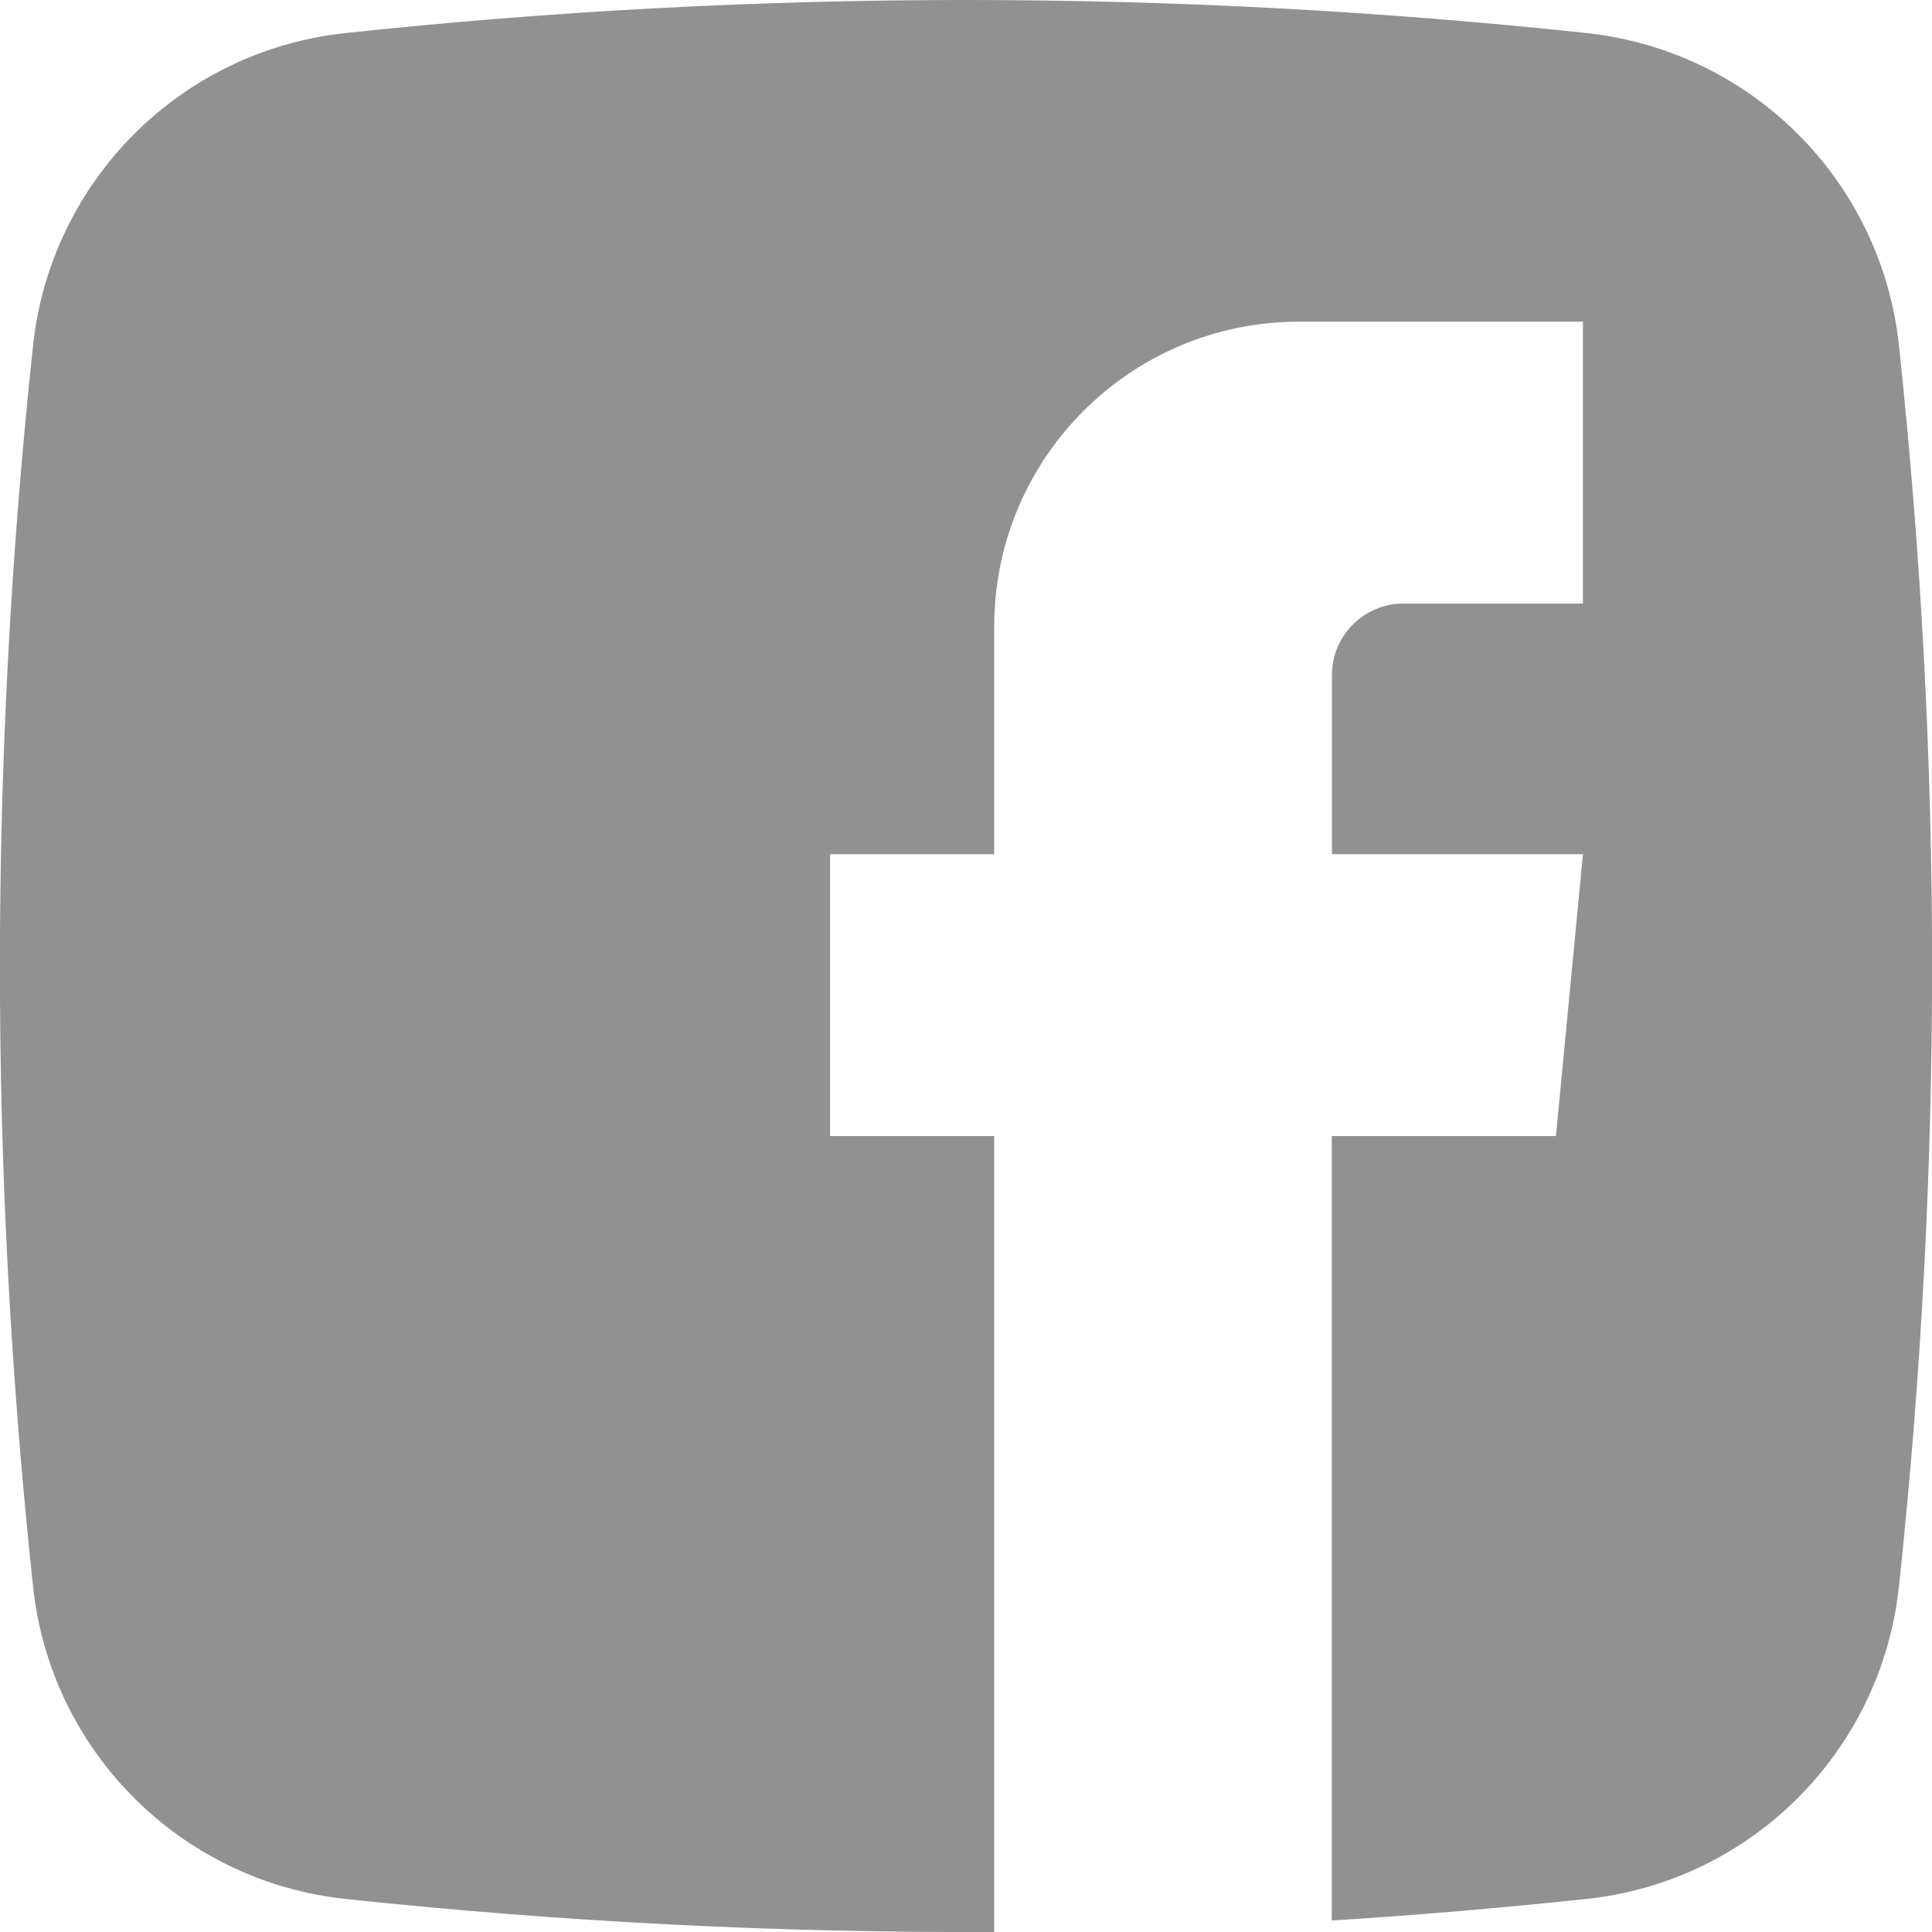 <?xml version="1.0" encoding="UTF-8" standalone="no"?>
<svg
   xmlns:dc="http://purl.org/dc/elements/1.1/"
   xmlns:cc="http://creativecommons.org/ns#"
   xmlns:rdf="http://www.w3.org/1999/02/22-rdf-syntax-ns#"
   xmlns:svg="http://www.w3.org/2000/svg"
   xmlns="http://www.w3.org/2000/svg"
   xmlns:sodipodi="http://sodipodi.sourceforge.net/DTD/sodipodi-0.dtd"
   xmlns:inkscape="http://www.inkscape.org/namespaces/inkscape"
   inkscape:version="1.0 (4035a4fb49, 2020-05-01)"
   sodipodi:docname="footer_facebook_icon.svg"
   id="svg38580"
   version="1.1"
   viewBox="0 0 10.583 10.583"
   height="10.583mm"
   width="10.583mm">
  <defs
     id="defs38574" />
  <sodipodi:namedview
     inkscape:window-maximized="1"
     inkscape:window-y="-8"
     inkscape:window-x="-8"
     inkscape:window-height="1028"
     inkscape:window-width="1920"
     showgrid="false"
     inkscape:document-rotation="0"
     inkscape:current-layer="layer1"
     inkscape:document-units="mm"
     inkscape:cy="19.793623"
     inkscape:cx="18.974865"
     inkscape:zoom="15.692533"
     inkscape:pageshadow="2"
     inkscape:pageopacity="0.0"
     borderopacity="1.0"
     bordercolor="#666666"
     pagecolor="#ffffff"
     id="base" />
  <g
     transform="translate(-14.766,-40.469)"
     id="layer1"
     inkscape:groupmode="layer"
     inkscape:label="Layer 1">
    <path
       d="m 20.058,40.469 c -1.133,0 -2.267,0.06 -3.399,0.181 -0.903,0.096 -1.615,0.809 -1.712,1.712 -0.242,2.264 -0.242,4.534 0,6.797 0.096,0.903 0.809,1.616 1.712,1.712 1.183,0.126 2.368,0.186 3.553,0.181 v -4.36 h -0.899 v -1.544 h 0.899 v -1.247 c 0,-0.922 0.747,-1.67 1.67,-1.67 h 1.555 v 1.544 h -0.983 c -0.217,0 -0.392,0.176 -0.392,0.392 v 0.981 h 1.375 l -0.148,1.544 H 22.061 v 4.297 c 0.465,-0.029 0.93,-0.069 1.395,-0.118 0.903,-0.096 1.615,-0.809 1.712,-1.712 0.242,-2.264 0.242,-4.534 0,-6.797 -0.096,-0.903 -0.809,-1.615 -1.712,-1.712 -1.132,-0.121 -2.265,-0.181 -3.399,-0.181 z"
       style="fill:#919191;stroke-width:0.353;fill-opacity:1"
       id="path38649" />
  </g>
</svg>
